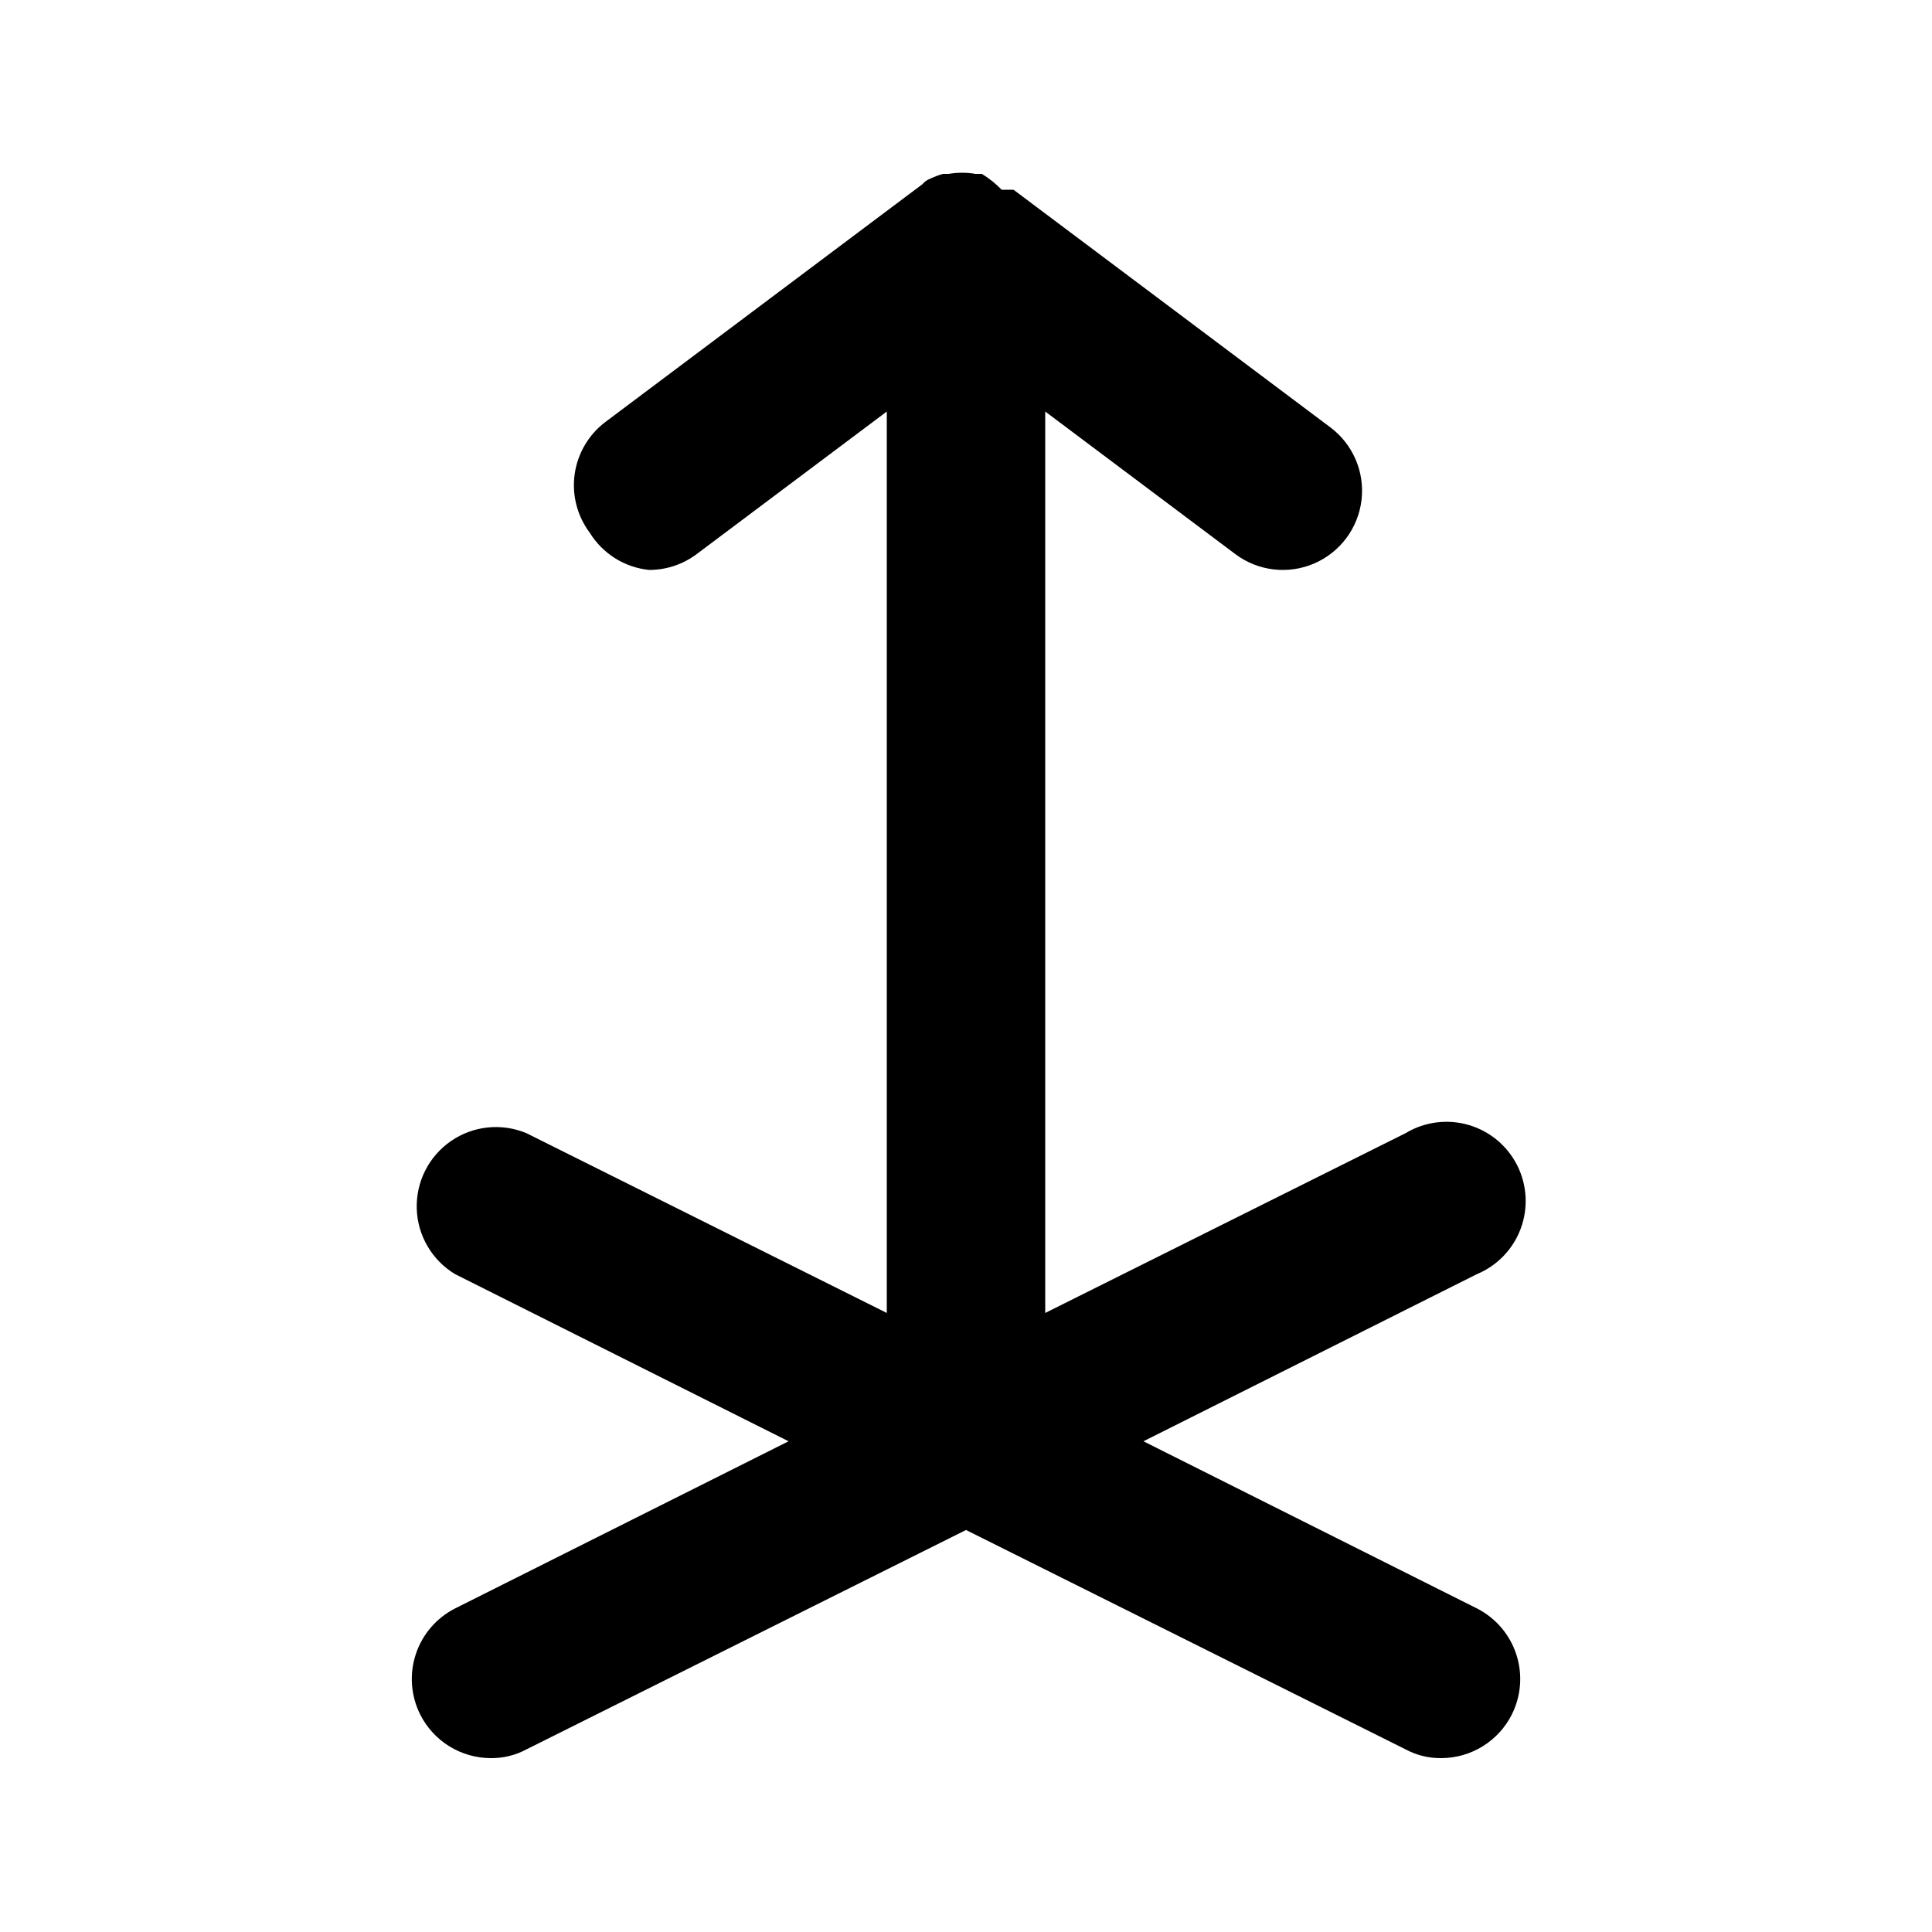 <?xml version="1.0" encoding="UTF-8"?>
<!-- Uploaded to: SVG Repo, www.svgrepo.com, Generator: SVG Repo Mixer Tools -->
<svg fill="#000000" width="800px" height="800px" version="1.1" viewBox="144 144 512 512" xmlns="http://www.w3.org/2000/svg">
 <path d="m535.4 570.25-88.379-44.297 88.375-44.293h0.004c5.387-2.242 9.598-6.625 11.621-12.102 2.019-5.473 1.676-11.539-0.957-16.75-2.633-5.207-7.316-9.082-12.922-10.699-5.609-1.613-11.637-0.824-16.637 2.188l-95.512 47.652v-238.89l50.383 37.785h-0.004c6 4.5 13.945 5.457 20.84 2.512 6.898-2.945 11.699-9.348 12.598-16.793 0.898-7.449-2.246-14.805-8.246-19.305l-83.969-62.977h-3.148c-1.562-1.621-3.328-3.031-5.25-4.199h-1.68c-2.359-0.406-4.773-0.406-7.137 0h-1.469c-1.152 0.324-2.277 0.746-3.359 1.258-0.816 0.293-1.543 0.801-2.098 1.473l-83.969 62.977v-0.004c-4.453 3.344-7.398 8.316-8.188 13.828-0.785 5.512 0.648 11.109 3.988 15.562 3.43 5.559 9.25 9.207 15.746 9.867 4.543 0 8.961-1.473 12.594-4.199l50.383-37.785v238.89l-95.516-47.652c-6.586-2.742-14.113-1.953-19.984 2.094-5.871 4.051-9.289 10.805-9.066 17.934 0.219 7.129 4.047 13.66 10.16 17.336l88.375 44.293-88.375 44.297c-4.945 2.516-8.691 6.887-10.422 12.156-1.734 5.273-1.305 11.012 1.184 15.973 1.746 3.461 4.414 6.371 7.711 8.41 3.297 2.039 7.094 3.121 10.973 3.133 3.293 0.039 6.543-0.754 9.445-2.309l116.51-58.148 116.51 58.148h-0.004c2.902 1.555 6.152 2.348 9.445 2.309 3.879-0.012 7.676-1.094 10.973-3.133 3.297-2.039 5.969-4.949 7.711-8.41 2.492-4.961 2.918-10.699 1.188-15.973-1.73-5.269-5.481-9.641-10.422-12.156z"/>
</svg>